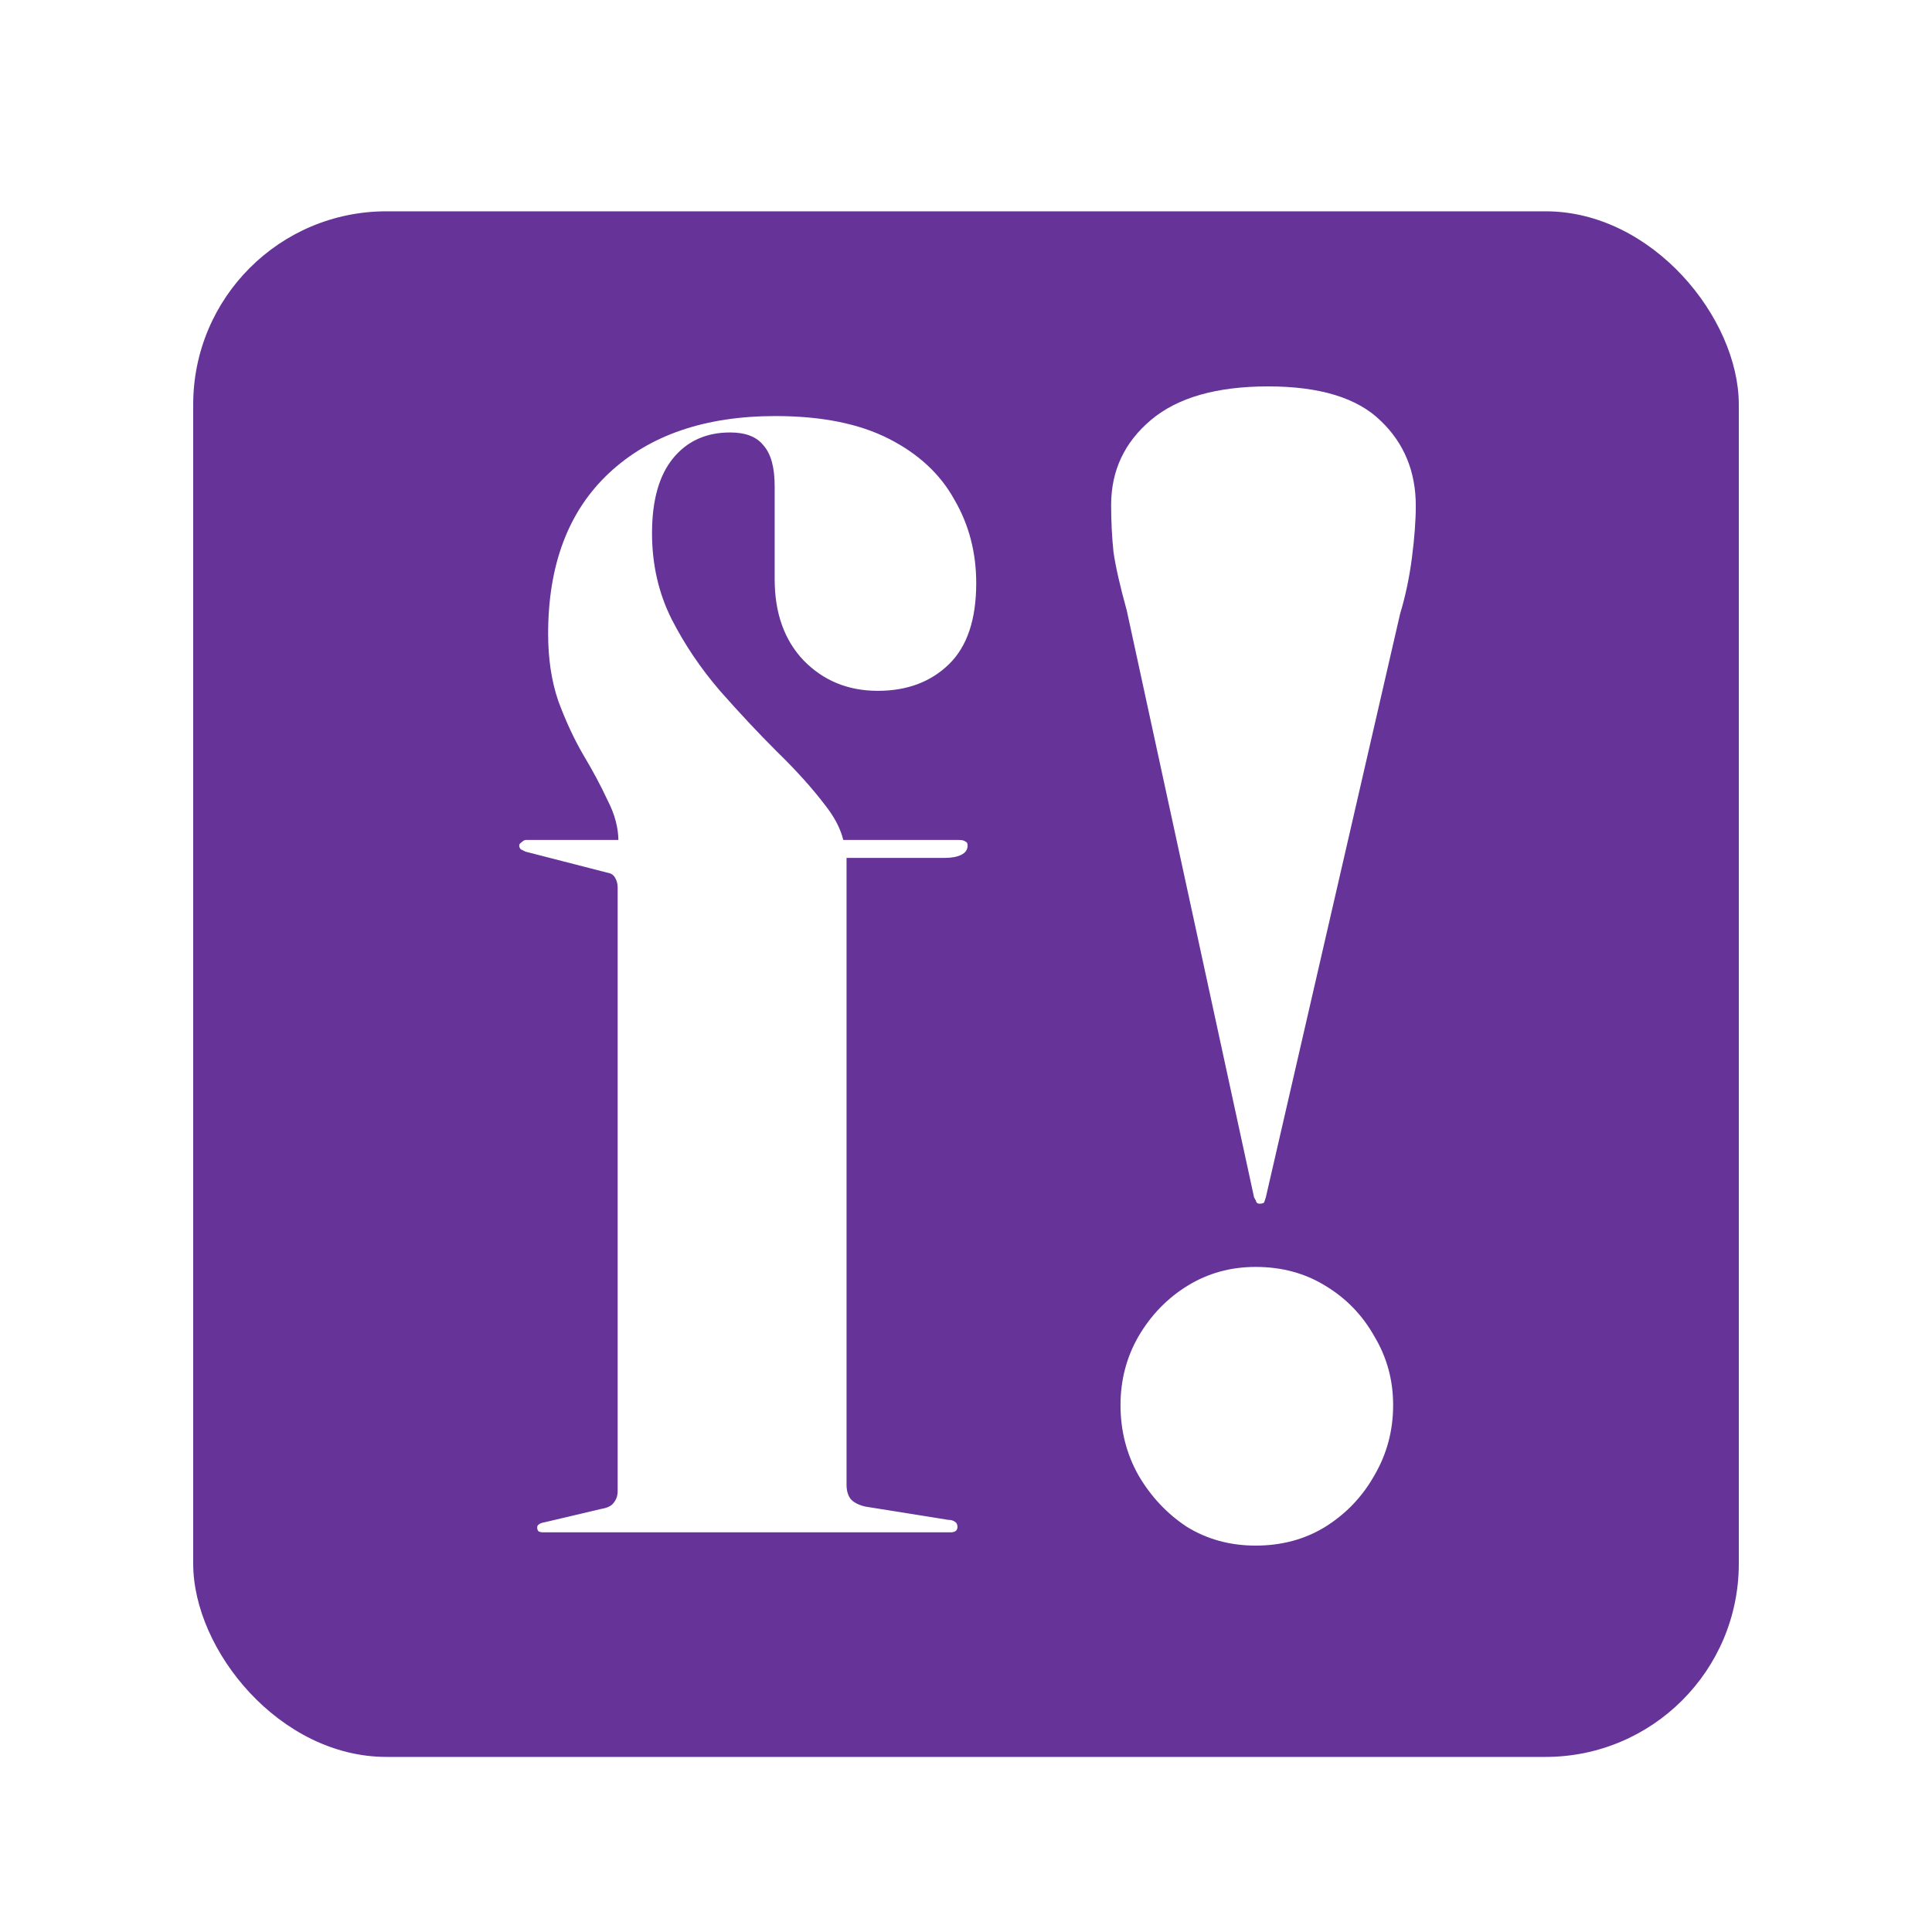<svg width="640" height="640" viewBox="0 0 640 640" fill="none" xmlns="http://www.w3.org/2000/svg">
<g filter="url(#filter0_dd_4042_35)">
<rect x="64" y="64" width="512" height="512" rx="64" fill="#663399"/>
</g>
<path d="M280.428 491.83C280.428 493.727 280.859 495.278 281.722 496.485C282.757 497.692 284.396 498.554 286.639 499.071L314.069 503.467C314.932 503.467 315.622 503.639 316.139 503.984C316.829 504.329 317.174 504.932 317.174 505.794C317.174 507.001 316.398 507.604 314.845 507.604H179.763C179.418 507.604 178.987 507.518 178.469 507.345C178.124 507.001 177.952 506.57 177.952 506.053C177.952 505.535 178.124 505.191 178.469 505.018C178.814 504.673 179.505 504.415 180.54 504.242L199.172 499.846C201.242 499.502 202.622 498.812 203.312 497.778C204.175 496.743 204.606 495.451 204.606 493.899V294.012C204.606 292.805 204.347 291.771 203.83 290.909C203.312 289.875 202.45 289.271 201.242 289.099L174.07 282.117C173.38 281.772 172.863 281.514 172.518 281.341C172.173 280.997 172 280.566 172 280.048C172 279.704 172.259 279.359 172.776 279.014C173.294 278.497 173.811 278.238 174.329 278.238H208.488L204.865 281.083V278.756C204.865 274.273 203.657 269.705 201.242 265.051C198.999 260.224 196.325 255.224 193.22 250.053C190.114 244.708 187.354 238.761 184.939 232.21C182.696 225.659 181.575 218.246 181.575 209.972C181.575 187.044 188.303 169.288 201.759 156.703C215.216 144.119 233.589 137.826 256.879 137.826C272.061 137.826 284.568 140.326 294.402 145.325C304.235 150.325 311.481 157.048 316.139 165.495C320.97 173.77 323.385 182.993 323.385 193.164C323.385 205.231 320.366 214.195 314.328 220.057C308.29 225.918 300.44 228.848 290.779 228.848C280.945 228.848 272.751 225.487 266.195 218.764C259.812 212.04 256.62 203.076 256.62 191.871V161.099C256.62 154.893 255.413 150.411 252.997 147.653C250.755 144.722 247.046 143.257 241.87 143.257C233.934 143.257 227.637 146.101 222.979 151.79C218.321 157.479 215.992 165.754 215.992 176.614C215.992 186.958 218.149 196.439 222.462 205.059C226.775 213.506 232.123 221.436 238.506 228.848C244.889 236.089 251.186 242.812 257.397 249.018C263.78 255.224 269.128 261.172 273.441 266.861C277.754 272.377 279.91 277.721 279.91 282.893V285.22L276.287 278.238H317.433C318.641 278.238 319.417 278.411 319.762 278.756C320.28 278.928 320.538 279.359 320.538 280.048C320.538 281.428 319.848 282.462 318.468 283.152C317.088 283.841 315.277 284.186 313.034 284.186H280.428V491.83Z" fill="white"/>
<path d="M420.091 128C437.17 128 449.592 131.793 457.355 139.378C465.118 146.791 469 156.186 469 167.564C469 172.391 468.569 178.166 467.706 184.889C466.844 191.44 465.55 197.56 463.824 203.248L419.315 396.671C419.142 397.188 418.97 397.705 418.797 398.222C418.625 398.567 418.107 398.739 417.244 398.739C416.727 398.739 416.382 398.567 416.209 398.222C416.037 397.705 415.778 397.188 415.433 396.671L373.252 202.214C371.01 194.112 369.543 187.647 368.853 182.82C368.335 177.821 368.077 172.649 368.077 167.305C368.077 155.927 372.476 146.532 381.274 139.119C390.073 131.706 403.012 128 420.091 128ZM415.951 512C407.497 512 399.906 509.931 393.178 505.794C386.622 501.484 381.274 495.795 377.134 488.727C373.166 481.659 371.182 473.902 371.182 465.455C371.182 457.18 373.166 449.595 377.134 442.699C381.274 435.631 386.709 430.028 393.437 425.891C400.165 421.754 407.67 419.685 415.951 419.685C424.576 419.685 432.254 421.754 438.982 425.891C445.883 430.028 451.317 435.631 455.285 442.699C459.425 449.595 461.495 457.18 461.495 465.455C461.495 473.902 459.425 481.659 455.285 488.727C451.317 495.795 445.883 501.484 438.982 505.794C432.254 509.931 424.576 512 415.951 512Z" fill="white"/>
<defs>
<filter id="filter0_dd_4042_35" x="59" y="63" width="522" height="522" filterUnits="userSpaceOnUse" color-interpolation-filters="sRGB">
<feFlood flood-opacity="0" result="BackgroundImageFix"/>
<feColorMatrix in="SourceAlpha" type="matrix" values="0 0 0 0 0 0 0 0 0 0 0 0 0 0 0 0 0 0 127 0" result="hardAlpha"/>
<feMorphology radius="1" operator="erode" in="SourceAlpha" result="effect1_dropShadow_4042_35"/>
<feOffset dy="2"/>
<feGaussianBlur stdDeviation="2"/>
<feColorMatrix type="matrix" values="0 0 0 0 0 0 0 0 0 0 0 0 0 0 0 0 0 0 0.06 0"/>
<feBlend mode="normal" in2="BackgroundImageFix" result="effect1_dropShadow_4042_35"/>
<feColorMatrix in="SourceAlpha" type="matrix" values="0 0 0 0 0 0 0 0 0 0 0 0 0 0 0 0 0 0 127 0" result="hardAlpha"/>
<feMorphology radius="1" operator="erode" in="SourceAlpha" result="effect2_dropShadow_4042_35"/>
<feOffset dy="4"/>
<feGaussianBlur stdDeviation="3"/>
<feColorMatrix type="matrix" values="0 0 0 0 0 0 0 0 0 0 0 0 0 0 0 0 0 0 0.1 0"/>
<feBlend mode="normal" in2="effect1_dropShadow_4042_35" result="effect2_dropShadow_4042_35"/>
<feBlend mode="normal" in="SourceGraphic" in2="effect2_dropShadow_4042_35" result="shape"/>
</filter>
</defs>
</svg>
